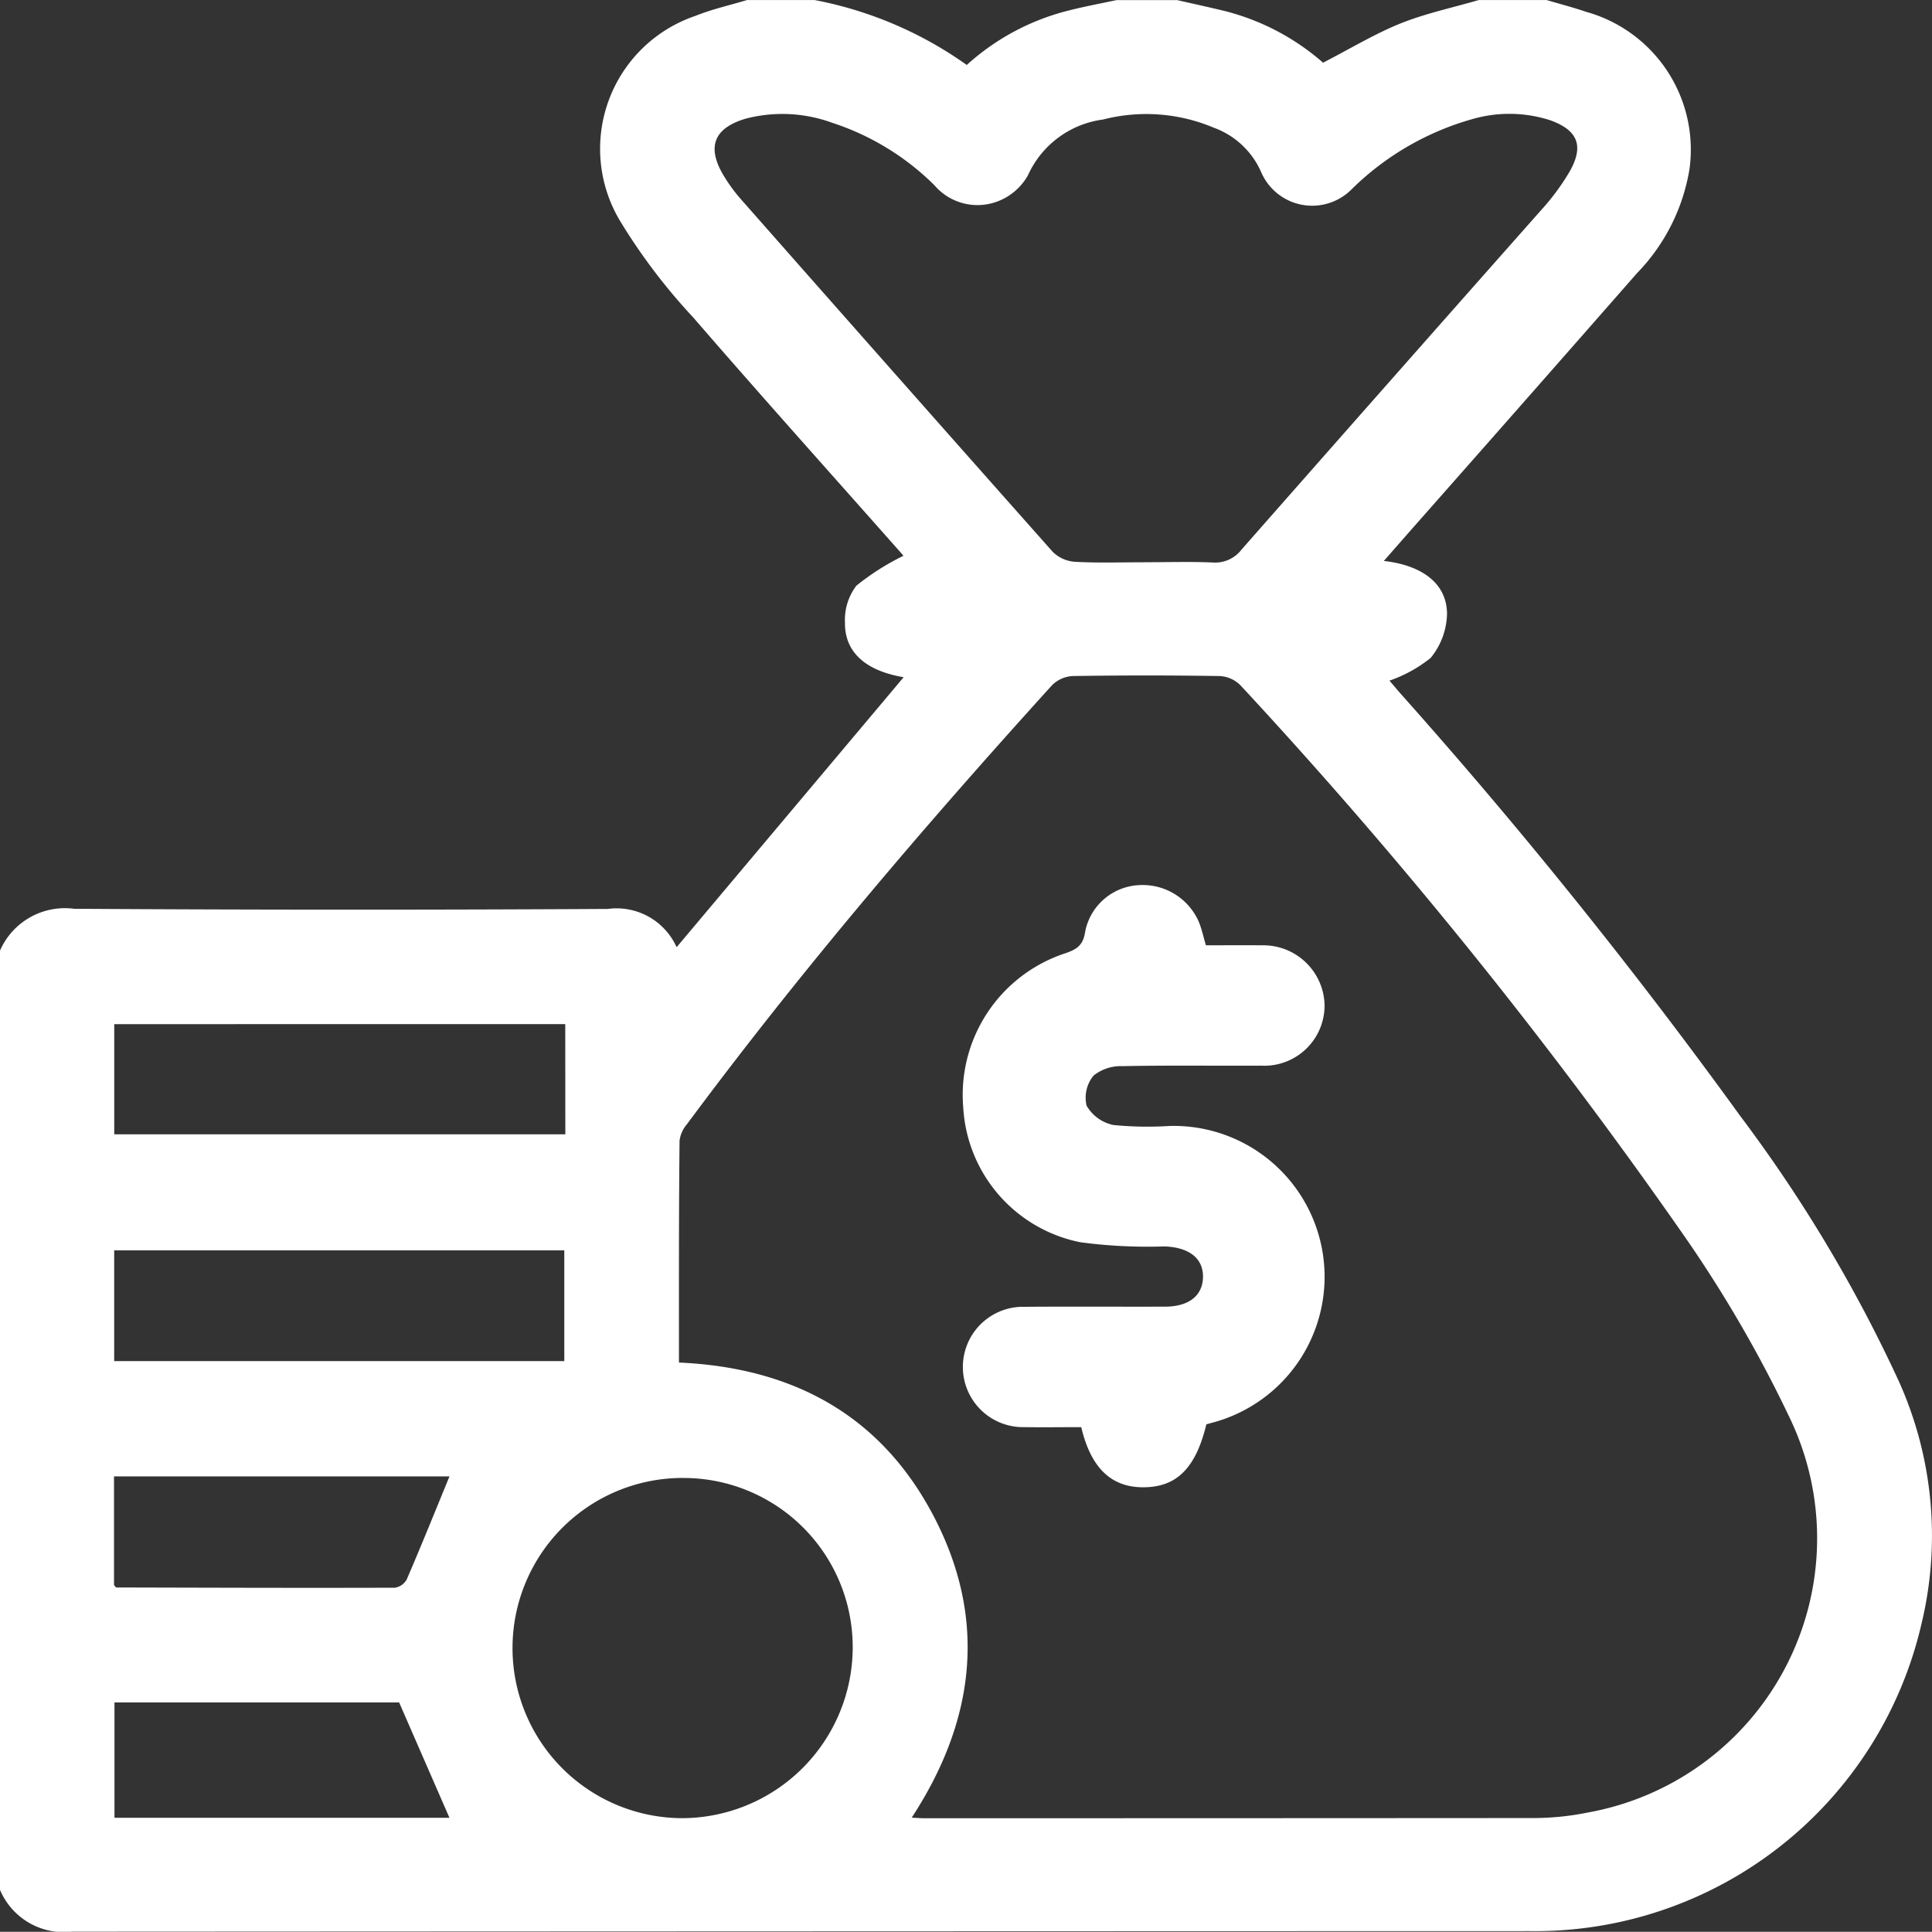 <?xml version="1.0" encoding="UTF-8"?> <svg xmlns="http://www.w3.org/2000/svg" width="75" height="74.993" viewBox="0 0 75 74.993"><rect x="0" y="0" width="75" height="74.993" fill="#333333" stroke="none"/><g id="Group_319" data-name="Group 319" transform="translate(-409.907 -409.866)"><path id="Path_179" data-name="Path 179" d="M409.907,483.231V446.768a2.749,2.749,0,0,1,2.879-1.623q10.356.065,20.712.006a2.555,2.555,0,0,1,2.675,1.485l8.813-10.48c-1.488-.253-2.3-.979-2.278-2.145a2.186,2.186,0,0,1,.442-1.407,9.528,9.528,0,0,1,1.827-1.161c.011.014-.076-.1-.17-.2-2.666-3.014-5.356-6.009-7.988-9.053a22.863,22.863,0,0,1-2.857-3.774,5.447,5.447,0,0,1,2.929-7.929c.648-.262,1.339-.415,2.01-.618h2.636a15.043,15.043,0,0,1,5.9,2.519,9.2,9.2,0,0,1,4.054-2.138c.583-.145,1.176-.255,1.763-.381H455.6c.584.133,1.169.261,1.751.4a9.208,9.208,0,0,1,3.917,2.031c1.058-.545,2-1.117,3-1.521.978-.393,2.026-.614,3.043-.911h2.636c.507.15,1.02.282,1.519.453a5.554,5.554,0,0,1,4.028,6.1,7.545,7.545,0,0,1-2.041,4.052q-4.367,4.981-8.751,9.943l-1.075,1.226c1.522.172,2.452.9,2.453,2.063a2.791,2.791,0,0,1-.634,1.7,5.311,5.311,0,0,1-1.6.883c.116.136.27.321.427.5a206.833,206.833,0,0,1,13.2,16.414,56.5,56.5,0,0,1,6.14,10.269,14.609,14.609,0,0,1,.886,9.432,15.393,15.393,0,0,1-15.215,11.928q-28.288.006-56.576.021A2.689,2.689,0,0,1,409.907,483.231Zm26.357-20.471c4.521.2,7.939,2.124,9.962,6.107,2.012,3.963,1.5,7.846-.927,11.561.239.011.36.022.482.022q11.821,0,23.643-.008a10.561,10.561,0,0,0,2.106-.211,10.814,10.814,0,0,0,7.835-15.363,50.013,50.013,0,0,0-3.938-6.823,196.476,196.476,0,0,0-17.373-21.584,1.225,1.225,0,0,0-.8-.351q-2.854-.045-5.708,0a1.228,1.228,0,0,0-.8.357c-4.967,5.477-9.767,11.1-14.172,17.041a1.229,1.229,0,0,0-.287.639C436.258,457,436.264,459.85,436.264,462.761Zm18.079-31.068c.879,0,1.758-.027,2.635.01a1.29,1.29,0,0,0,1.124-.5q5.8-6.593,11.622-13.168a9.085,9.085,0,0,0,1.125-1.523c.557-.994.3-1.594-.764-1.977a5.168,5.168,0,0,0-3.024-.044,10.864,10.864,0,0,0-4.686,2.726,2.156,2.156,0,0,1-3.5-.646,3.2,3.2,0,0,0-1.849-1.747,6.739,6.739,0,0,0-4.3-.317,3.737,3.737,0,0,0-2.916,2.168,2.278,2.278,0,0,1-1.239,1.033,2.2,2.2,0,0,1-2.395-.655,10.038,10.038,0,0,0-3.956-2.417,5.639,5.639,0,0,0-3.378-.159c-1.206.363-1.5,1.073-.873,2.156a6.263,6.263,0,0,0,.729,1q6.023,6.836,12.071,13.651a1.348,1.348,0,0,0,.855.391C452.536,431.725,453.44,431.693,454.343,431.693Zm-17.9,35.548a6.6,6.6,0,0,0-.073,13.207,6.642,6.642,0,0,0,6.639-6.583A6.567,6.567,0,0,0,436.446,467.241Zm-4.593-17.617H414.342V453.9h17.511Zm-.037,13.082v-4.3H414.34v4.3Zm-4.458,17.728-1.953-4.478H414.351v4.478Zm0-13.253H414.333V471.4c.054.057.07.091.087.091,3.607.009,7.214.022,10.82.01a.636.636,0,0,0,.459-.328C426.27,469.849,426.81,468.508,427.355,467.181Z" fill="#fff"></path><path id="Path_184" data-name="Path 184" d="M459.724,468.4c-.411,1.709-1.162,2.449-2.465,2.443-1.23-.006-2.015-.747-2.392-2.335-.722,0-1.469.011-2.215,0a2.336,2.336,0,1,1,.009-4.671c1.819-.014,3.638,0,5.457-.006.924,0,1.459-.424,1.476-1.138.017-.737-.542-1.171-1.505-1.2a19.665,19.665,0,0,1-3.256-.162,5.664,5.664,0,0,1-4.547-5.246,5.783,5.783,0,0,1,3.94-5.964c.445-.152.717-.295.795-.853a2.241,2.241,0,0,1,2.08-1.8,2.378,2.378,0,0,1,2.349,1.467c.1.263.163.544.257.869.718,0,1.444-.008,2.168,0a2.379,2.379,0,0,1,2.439,2.316,2.341,2.341,0,0,1-2.464,2.356c-1.793.01-3.587-.018-5.379.019a1.687,1.687,0,0,0-1.126.368,1.346,1.346,0,0,0-.269,1.167,1.564,1.564,0,0,0,1.041.75,13.6,13.6,0,0,0,2.177.037,5.858,5.858,0,0,1,1.787,11.484C459.96,468.335,459.837,468.366,459.724,468.4Z" transform="translate(-2.987 -3.241)" fill="#fff"></path></g></svg> 
